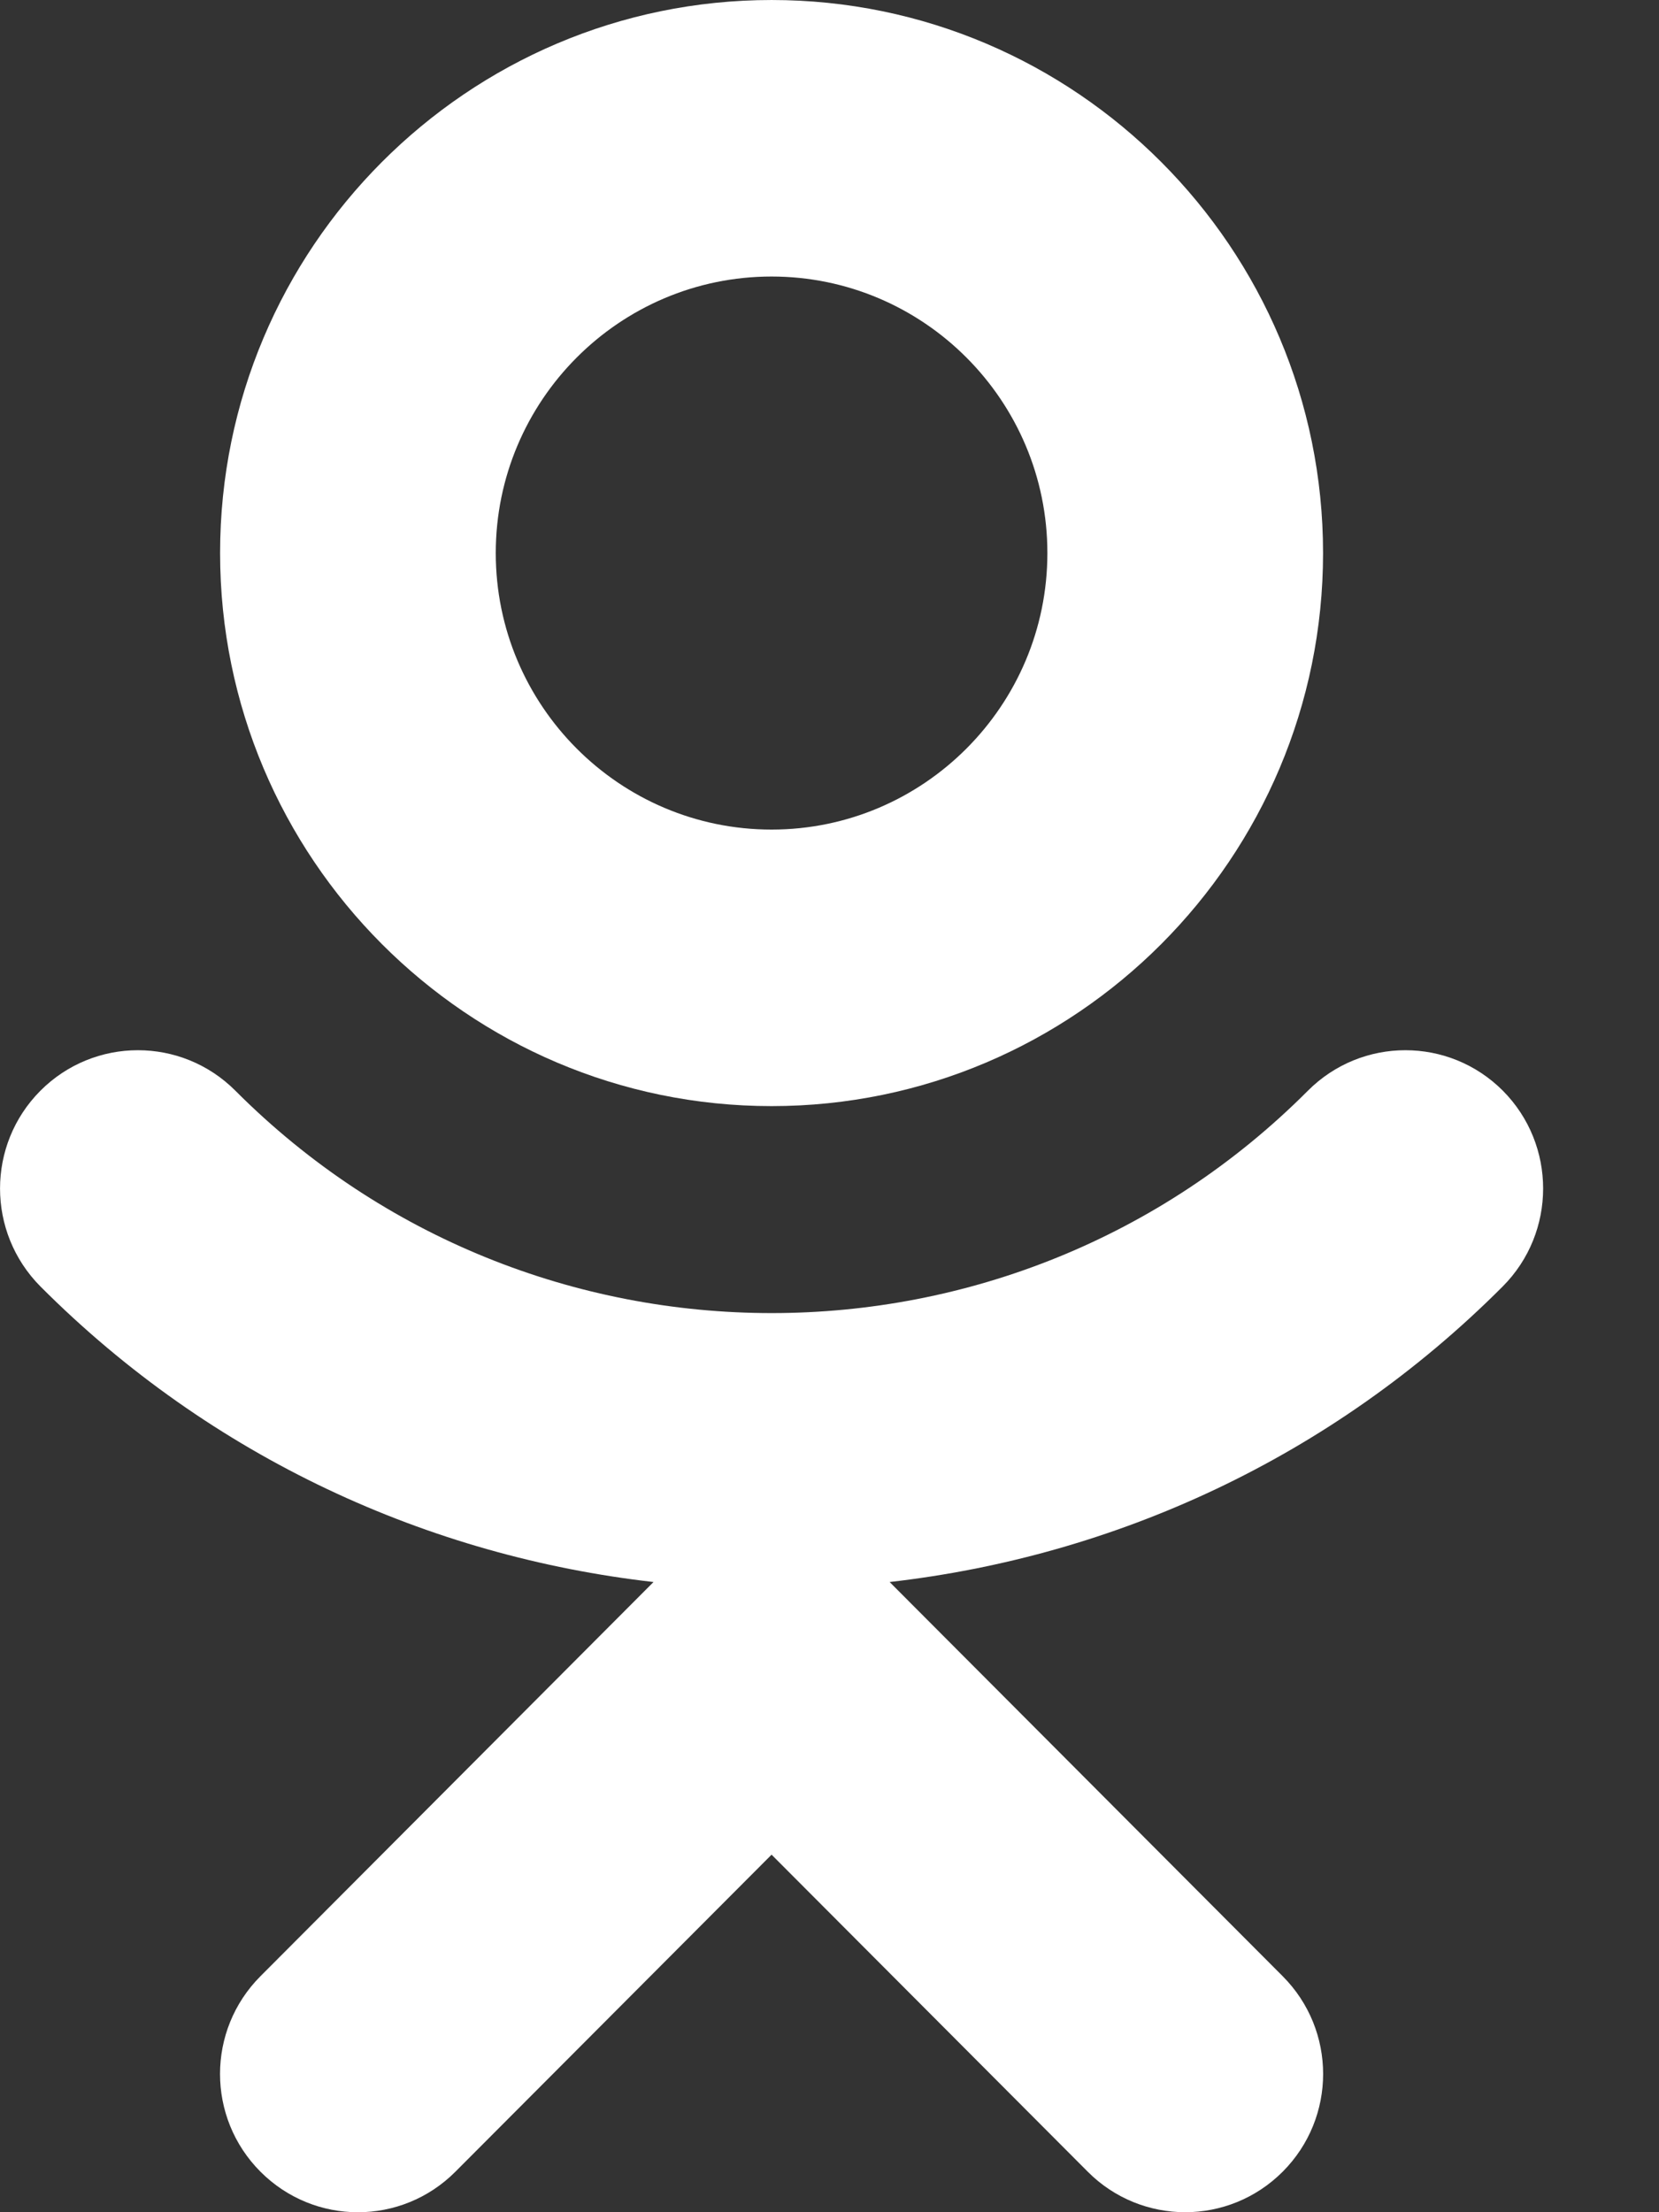 <svg width="12" height="16" viewBox="0 0 12 16" fill="none" xmlns="http://www.w3.org/2000/svg">
<rect x="0" y="0" width="12" height="16" fill="#333333" stroke="none"/>
<path d="M5.581 8C7.781 8 9.57 6.206 9.57 4C9.57 1.794 7.781 6.10352e-05 5.581 6.10352e-05C3.381 6.10352e-05 1.592 1.794 1.592 4C1.592 6.206 3.381 8 5.581 8ZM5.581 2C6.681 2 7.576 2.897 7.576 4C7.576 5.103 6.681 6 5.581 6C4.481 6 3.586 5.103 3.586 4C3.586 2.897 4.481 2 5.581 2Z" fill="white"/>
<path d="M10.871 7.889C10.481 7.498 9.85 7.498 9.46 7.889C7.322 10.033 3.842 10.033 1.703 7.889C1.313 7.498 0.682 7.498 0.292 7.889C-0.097 8.28 -0.097 8.912 0.292 9.304C1.533 10.548 3.106 11.257 4.727 11.442L1.884 14.293C1.494 14.684 1.494 15.316 1.884 15.707C2.274 16.098 2.904 16.098 3.294 15.707L5.581 13.414L7.868 15.707C8.062 15.902 8.318 16 8.573 16C8.828 16 9.083 15.902 9.278 15.707C9.668 15.316 9.668 14.684 9.278 14.293L6.435 11.442C8.056 11.257 9.629 10.548 10.87 9.304C11.259 8.913 11.259 8.28 10.871 7.889Z" fill="white"/>
</svg>
